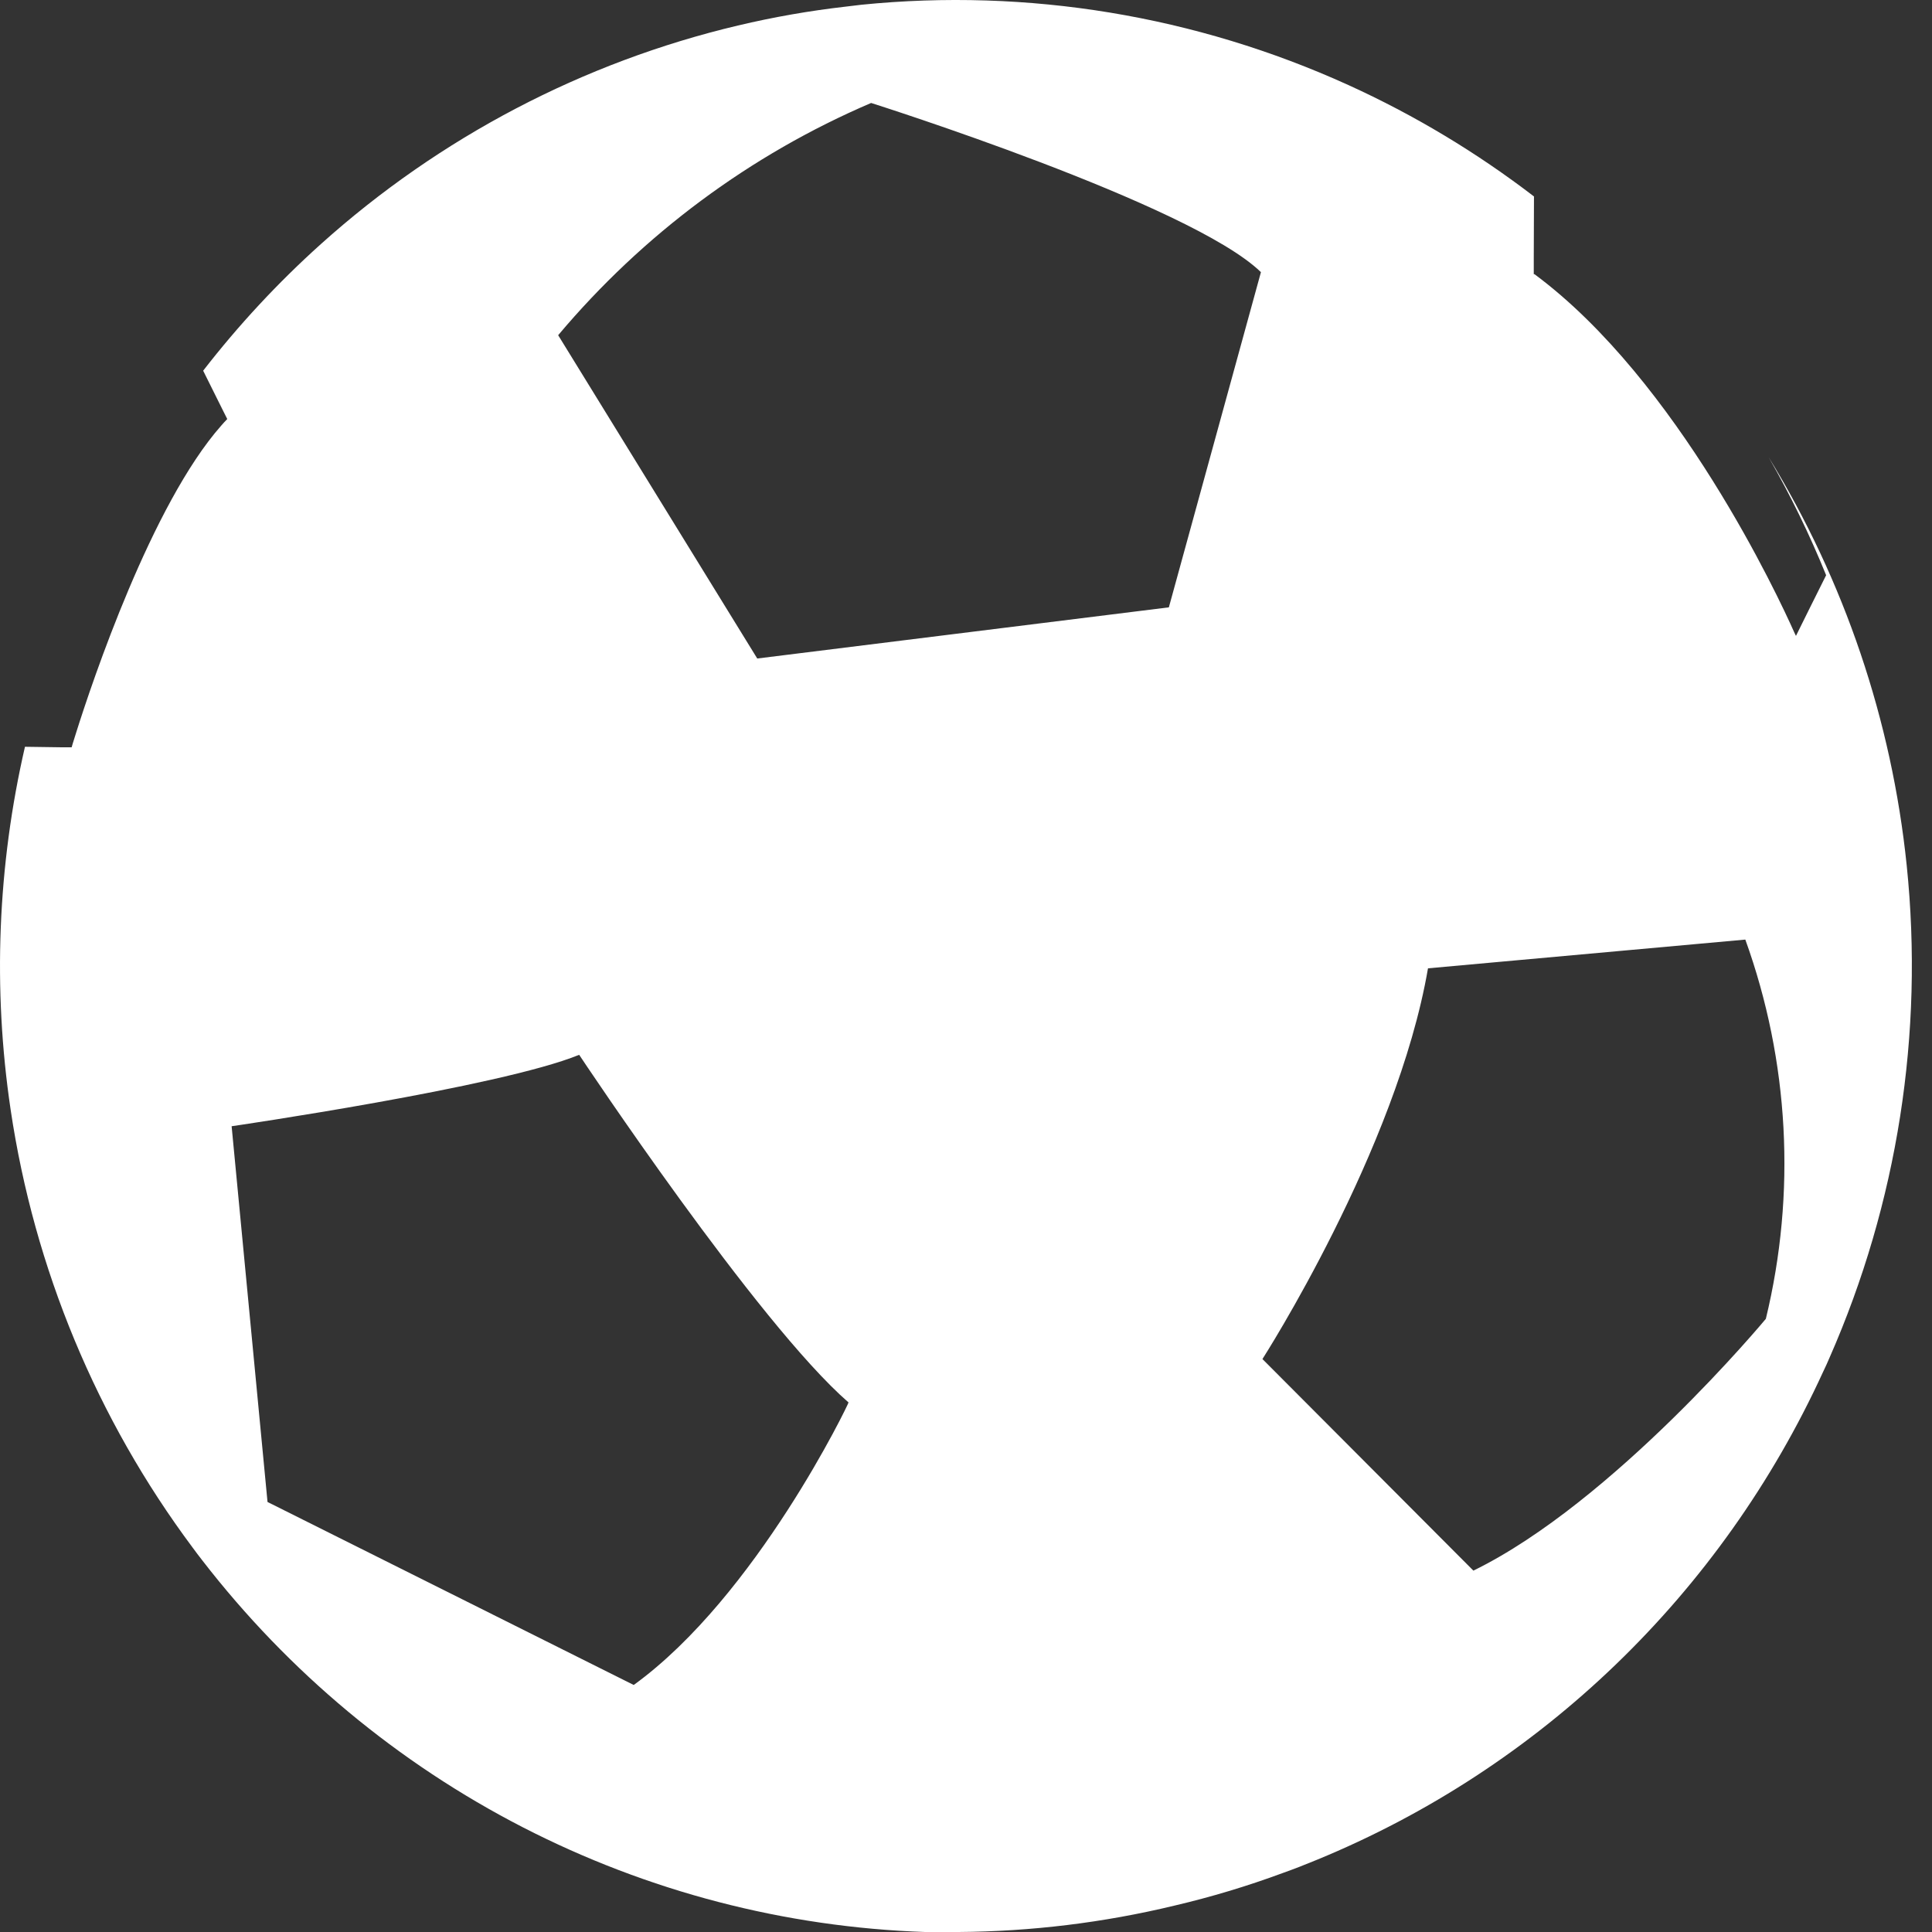 <svg width="64" height="64" viewBox="0 0 64 64" fill="none" xmlns="http://www.w3.org/2000/svg">
<rect x="0" y="0" width="64" height="64" fill="#333333" stroke="none"/>
<g clip-path="url(#clip0_1331_60633)">
<path d="M28.537 0.157C34.05 -0.397 39.611 0.52 44.664 2.816C46.855 3.812 48.917 5.052 50.815 6.508L50.808 8.531V9.083H50.832C55.591 12.608 58.935 19.821 59.429 20.93C59.468 21.017 59.493 21.062 59.494 21.064L59.971 20.101L60.493 19.055C59.947 17.707 59.31 16.403 58.592 15.151C61.098 19.242 62.666 23.861 63.162 28.666C63.737 34.233 62.856 39.856 60.607 44.972C60.539 45.131 60.47 45.286 60.394 45.441C57.033 52.784 51.037 58.563 43.62 61.61C43.244 61.766 42.868 61.913 42.488 62.048C41.317 62.481 40.12 62.841 38.905 63.126C36.565 63.69 34.167 63.983 31.761 64H30.641C26.004 63.842 21.457 62.658 17.321 60.532C13.186 58.406 9.562 55.389 6.706 51.695C6.597 51.553 6.484 51.41 6.379 51.263C3.207 47.01 1.135 42.024 0.352 36.759C-0.245 32.746 -0.079 28.668 0.827 24.738L2.098 24.756H2.373C2.373 24.756 2.421 24.583 2.519 24.281C3.056 22.573 5.025 16.707 7.33 14.097C7.395 14.019 7.464 13.95 7.528 13.881L7.358 13.542L6.73 12.28C7.899 10.772 9.202 9.368 10.629 8.086C14.567 4.548 19.318 2.059 24.449 0.844C25.626 0.565 26.819 0.356 28.02 0.219L28.537 0.157ZM19.186 34.942C16.57 36.013 7.673 37.308 7.673 37.308L8.862 49.755L20.993 55.817C25.061 52.872 28.13 46.462 28.109 46.458C25.102 43.846 19.236 35.018 19.186 34.942ZM47.304 32.077C46.269 38.094 41.82 45.02 41.82 45.02L48.808 52.029C53.453 49.758 58.478 43.71 58.496 43.688C59.505 39.525 59.269 35.152 57.816 31.125L47.304 32.077ZM28.857 3.411C24.855 5.123 21.305 7.758 18.49 11.104L25.085 21.814L38.72 20.119L41.77 9.016C39.461 6.765 28.857 3.411 28.857 3.411Z" fill="white"/>
</g>
<defs>
<clipPath id="clip0_1331_60633">
<rect width="64" height="64" fill="white"/>
</clipPath>
</defs>
</svg>
